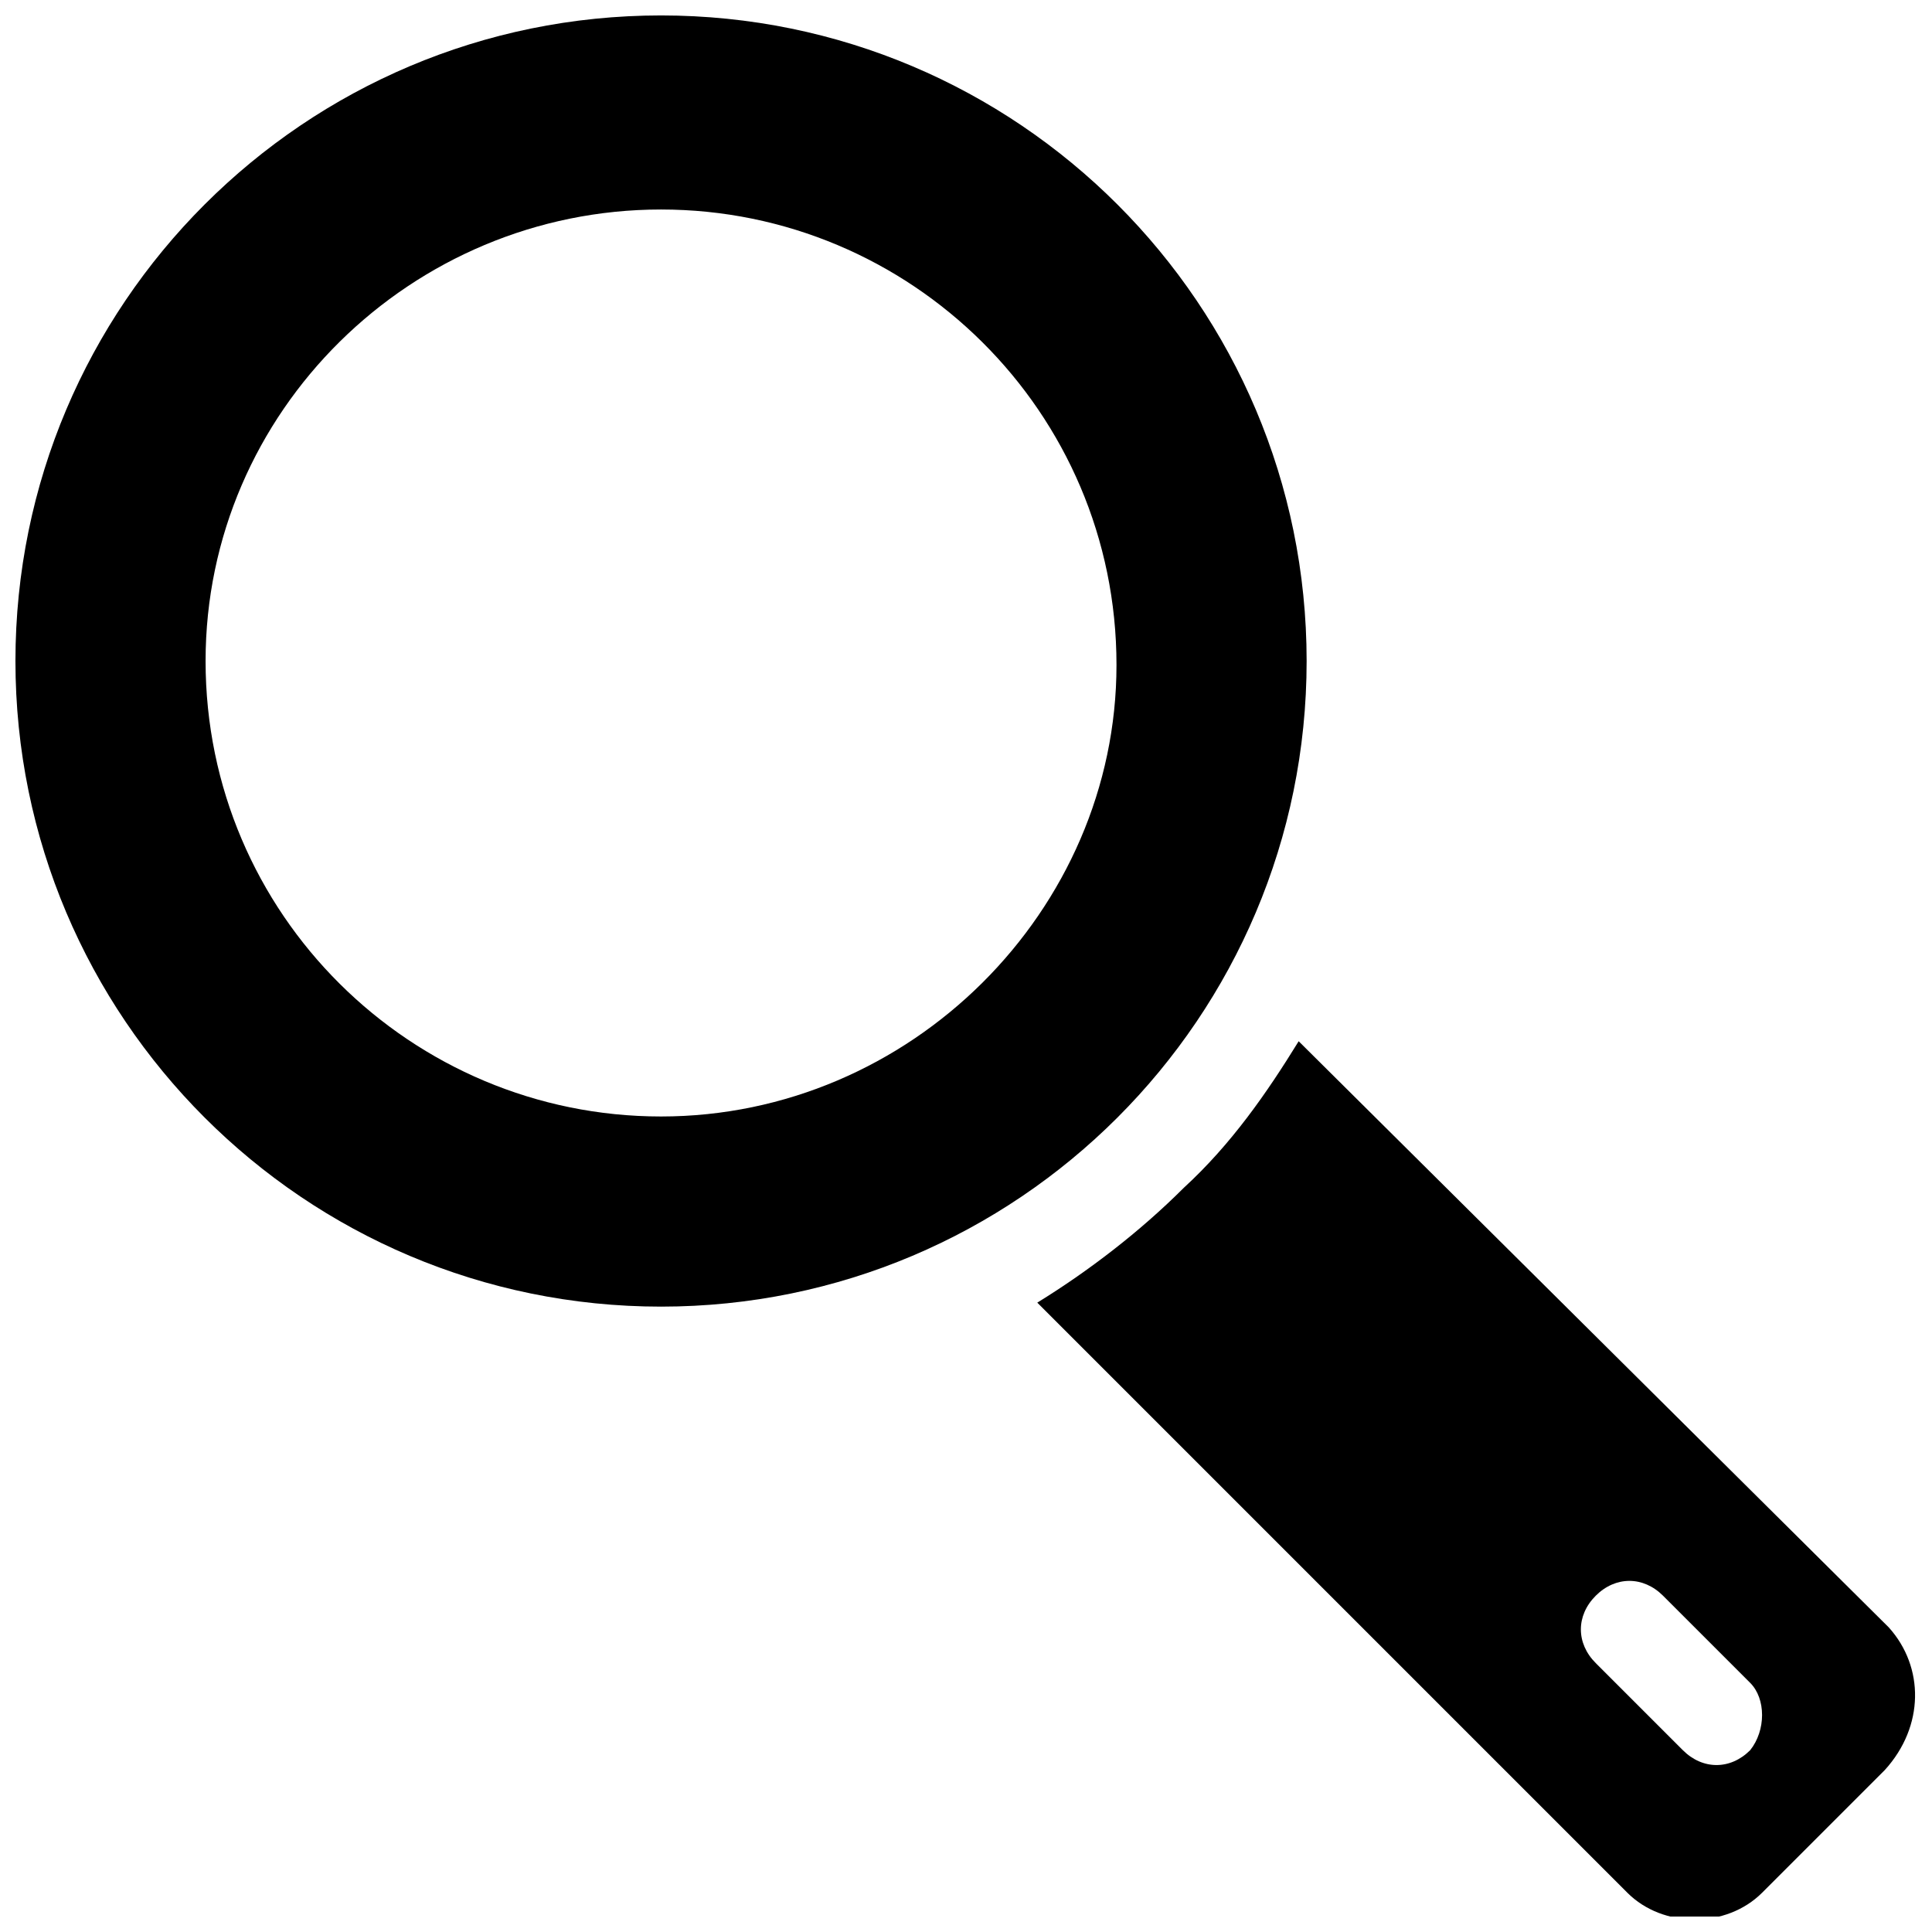 <?xml version="1.0" encoding="UTF-8"?>
<!-- Uploaded to: SVG Repo, www.svgrepo.com, Generator: SVG Repo Mixer Tools -->
<svg width="800px" height="800px" version="1.1" viewBox="144 144 512 512" xmlns="http://www.w3.org/2000/svg">
 <defs>
  <clipPath id="b">
   <path d="m148.09 148.09h342.91v342.91h-342.91z"/>
  </clipPath>
  <clipPath id="a">
   <path d="m418 419h233.9v232.9h-233.9z"/>
  </clipPath>
 </defs>
 <g>
  <g clip-path="url(#b)">
   <path d="m490.27 319.18c0-94.465-76.621-171.09-171.09-171.09-94.465 0-171.09 76.621-171.09 171.09 0 94.465 76.621 171.09 171.09 171.09 94.465 0 171.09-76.621 171.09-171.09zm-171.09 120.7c-66.125 0-120.7-53.531-120.7-120.7 0-66.125 54.578-119.66 120.7-119.66s120.7 53.531 120.7 120.7c0 65.078-54.578 119.66-120.7 119.66z"/>
  </g>
  <g clip-path="url(#a)">
   <path d="m644.55 575.28-156.39-155.34c-8.398 13.645-17.844 27.289-30.438 38.836-11.547 11.547-25.191 22.043-38.836 30.438l156.39 156.39c9.445 9.445 26.238 9.445 35.688 0l32.539-32.539c10.496-11.543 10.496-27.289 1.047-37.785zm-36.734 32.539c-5.246 5.246-12.594 5.246-17.844 0l-23.09-23.09c-5.246-5.246-5.246-12.594 0-17.844 5.246-5.246 12.594-5.246 17.844 0l23.09 23.09c4.199 4.199 4.199 12.594 0 17.844z"/>
  </g>
 </g>
</svg>